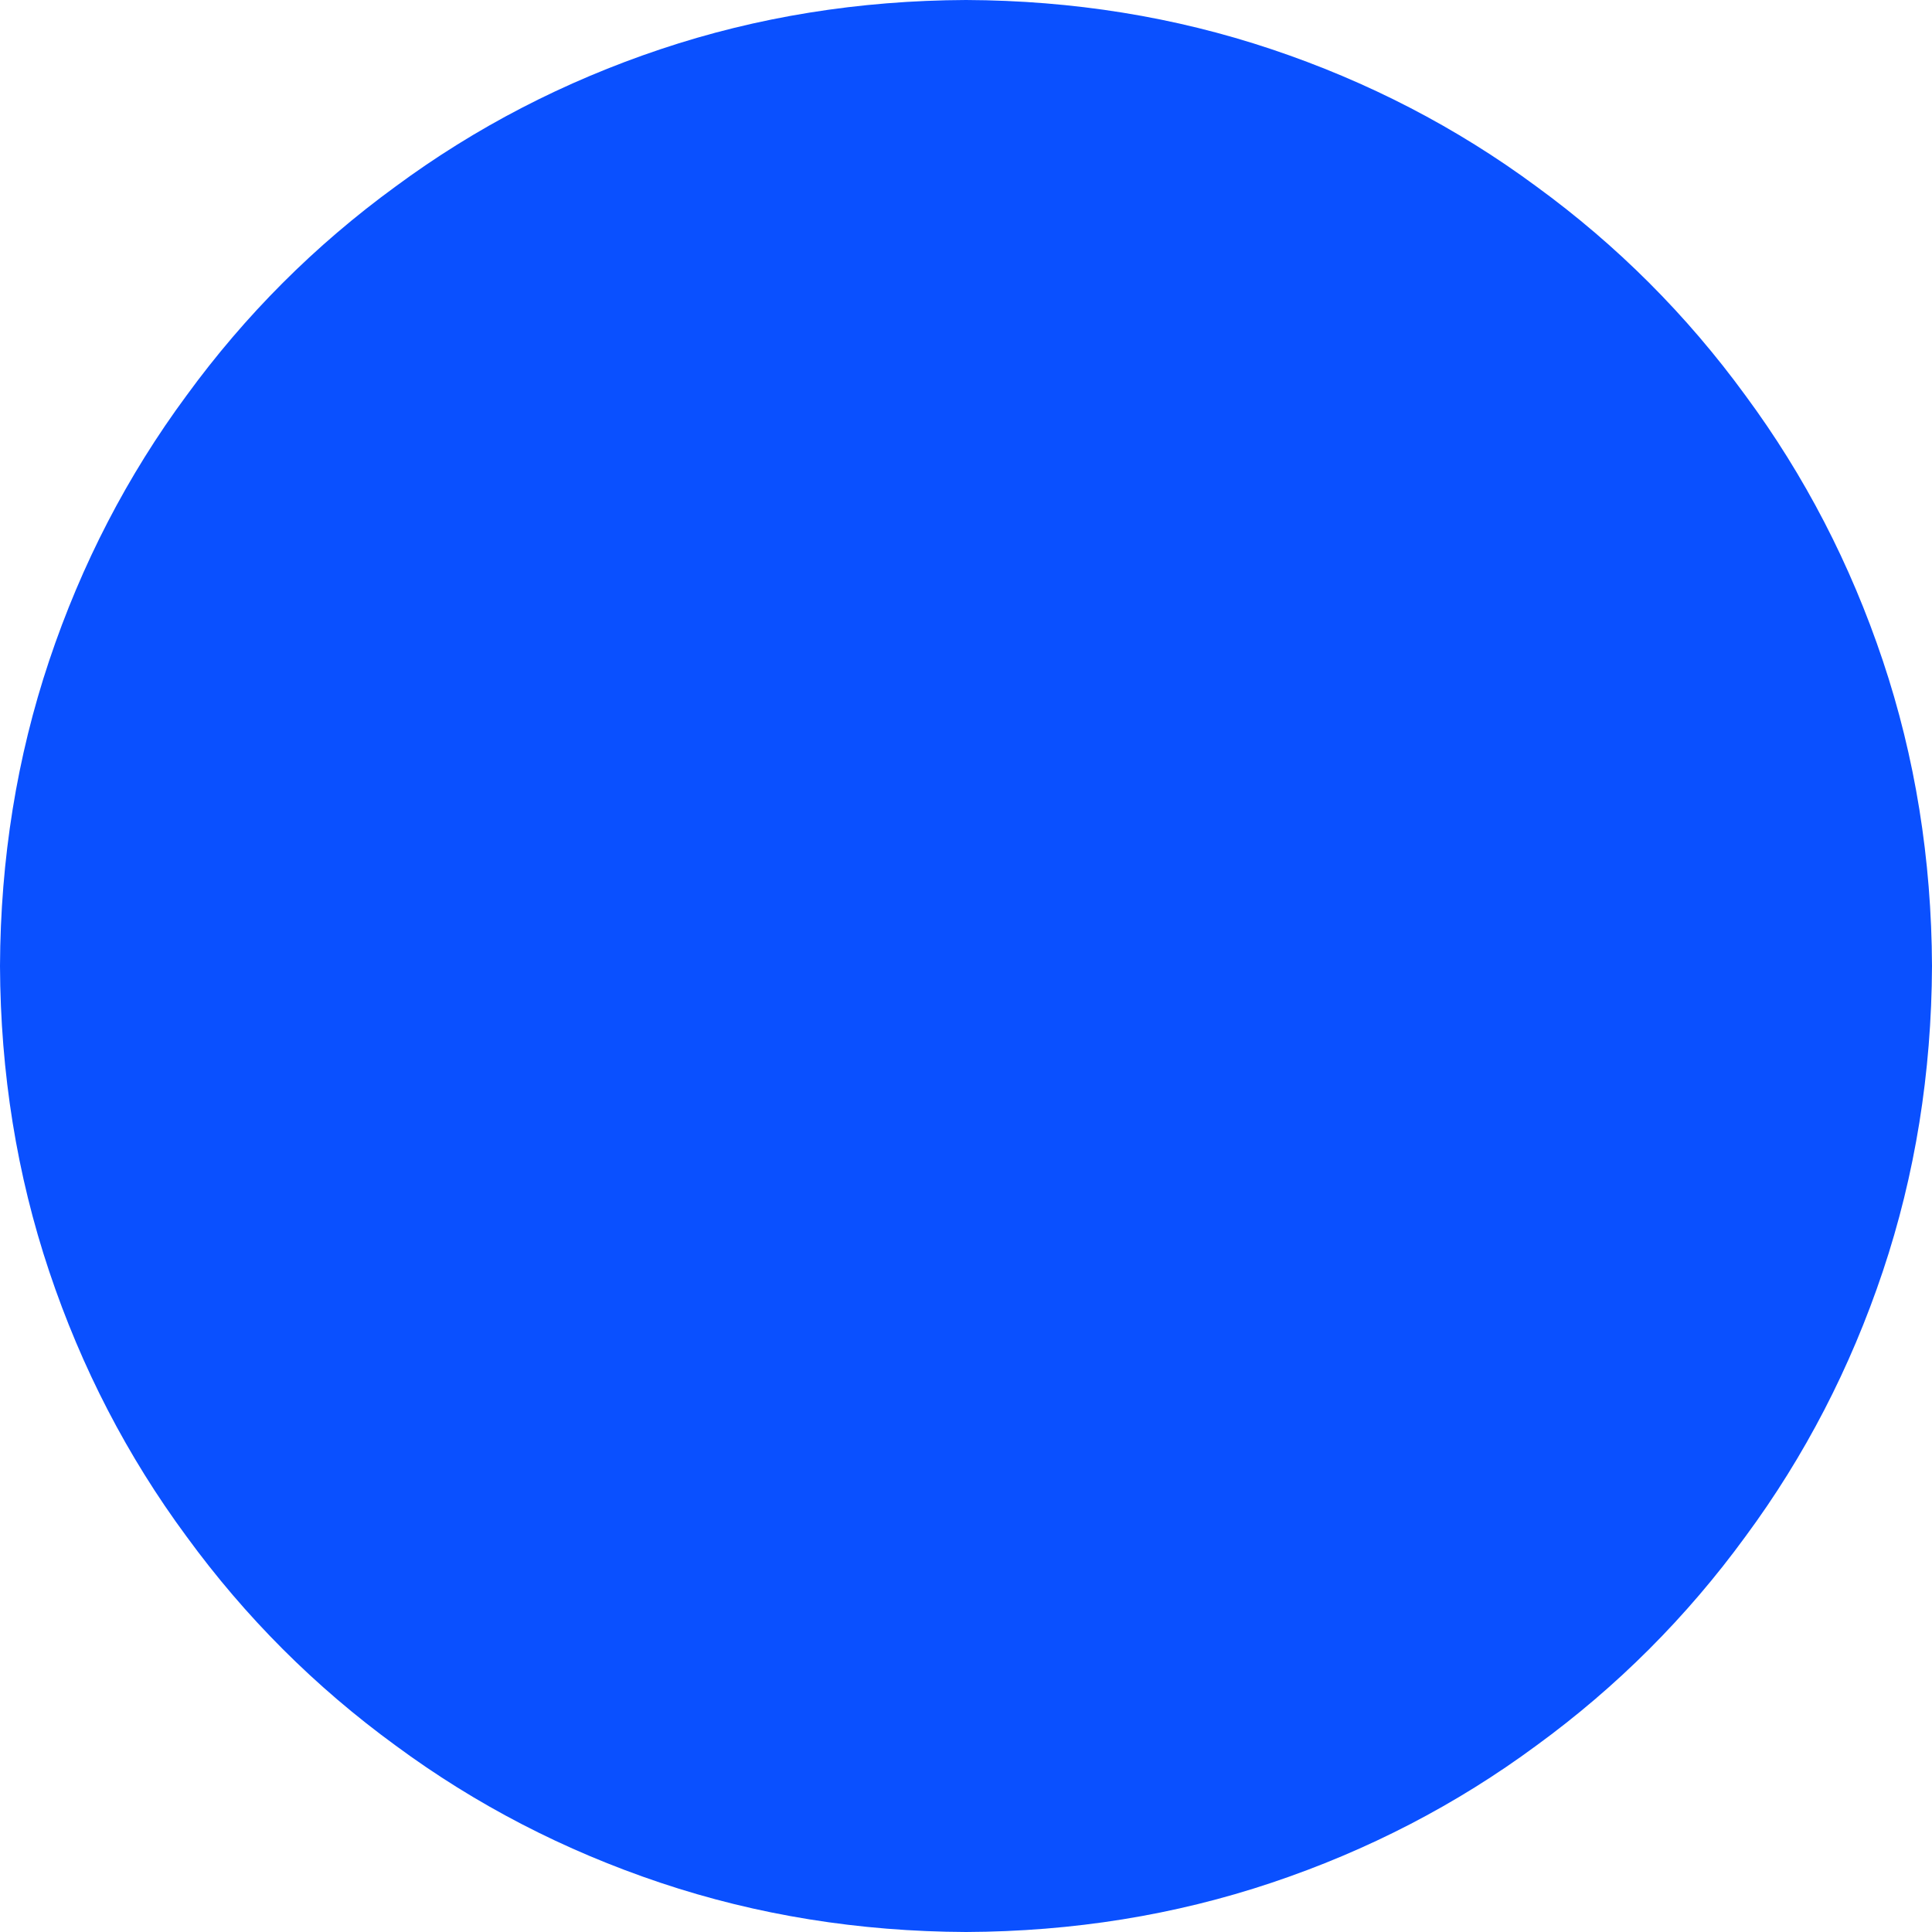 <?xml version="1.0" encoding="UTF-8" standalone="no"?>
<svg xmlns:xlink="http://www.w3.org/1999/xlink" height="141.4px" width="141.4px" xmlns="http://www.w3.org/2000/svg">
  <g transform="matrix(1.0, 0.0, 0.0, 1.0, 0.0, 0.0)">
    <path d="M137.8 48.35 Q141.35 58.95 141.4 70.7 141.35 82.45 137.8 93.05 134.25 103.65 127.75 112.45 121.3 121.3 112.45 127.75 103.65 134.25 93.05 137.8 82.45 141.35 70.7 141.4 58.95 141.35 48.35 137.8 37.75 134.25 28.95 127.75 20.1 121.3 13.65 112.45 7.15 103.65 3.6 93.05 0.05 82.45 0.0 70.7 0.05 58.95 3.6 48.35 7.15 37.75 13.65 28.95 20.1 20.1 28.95 13.65 37.75 7.15 48.35 3.6 58.95 0.05 70.7 0.0 82.45 0.05 93.05 3.6 103.65 7.15 112.45 13.65 121.3 20.1 127.75 28.95 134.25 37.75 137.8 48.35" fill="#0a50ff" fill-rule="evenodd" stroke="none"/>
  </g>
</svg>
